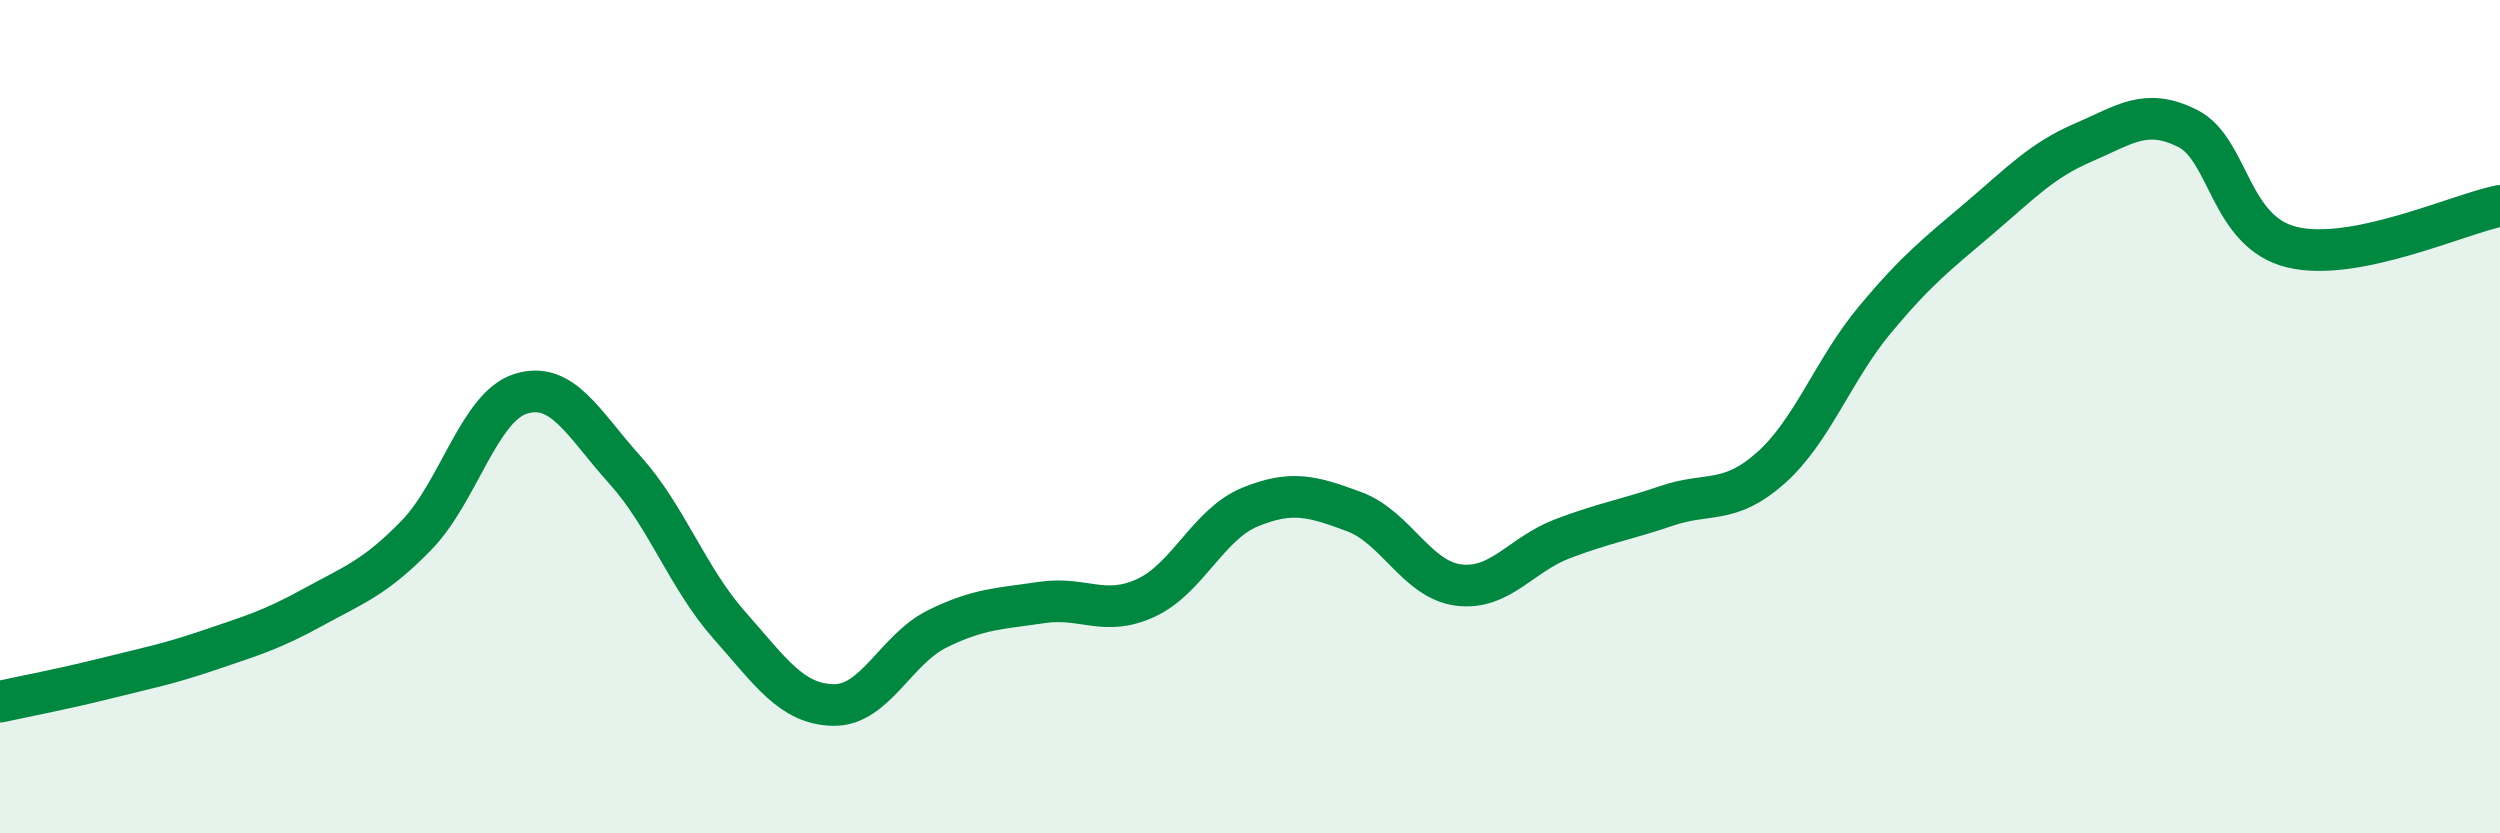 
    <svg width="60" height="20" viewBox="0 0 60 20" xmlns="http://www.w3.org/2000/svg">
      <path
        d="M 0,16.84 C 0.5,16.73 1.5,16.54 2.5,16.29 C 3.5,16.04 4,15.95 5,15.61 C 6,15.27 6.5,15.13 7.5,14.58 C 8.5,14.03 9,13.87 10,12.84 C 11,11.81 11.5,9.76 12.5,9.45 C 13.5,9.14 14,10.17 15,11.28 C 16,12.39 16.5,13.87 17.5,15 C 18.5,16.13 19,16.9 20,16.92 C 21,16.94 21.5,15.58 22.5,15.09 C 23.5,14.6 24,14.61 25,14.46 C 26,14.31 26.5,14.81 27.5,14.35 C 28.5,13.89 29,12.58 30,12.17 C 31,11.76 31.5,11.91 32.5,12.28 C 33.5,12.65 34,13.91 35,14.04 C 36,14.17 36.5,13.31 37.5,12.93 C 38.5,12.55 39,12.48 40,12.14 C 41,11.8 41.5,12.12 42.5,11.23 C 43.5,10.34 44,8.87 45,7.67 C 46,6.47 46.5,6.09 47.5,5.24 C 48.5,4.39 49,3.85 50,3.42 C 51,2.99 51.5,2.58 52.5,3.08 C 53.5,3.58 53.5,5.56 55,5.93 C 56.5,6.3 59,5.14 60,4.94L60 20L0 20Z"
        fill="#008740"
        opacity="0.1"
        stroke-linecap="round"
        stroke-linejoin="round"
      />
      <path
        d="M 0,16.84 C 0.5,16.73 1.5,16.54 2.5,16.29 C 3.5,16.04 4,15.95 5,15.61 C 6,15.27 6.5,15.13 7.5,14.58 C 8.5,14.03 9,13.87 10,12.84 C 11,11.81 11.5,9.76 12.5,9.45 C 13.5,9.14 14,10.17 15,11.28 C 16,12.39 16.5,13.87 17.5,15 C 18.5,16.13 19,16.9 20,16.92 C 21,16.94 21.5,15.58 22.5,15.09 C 23.5,14.6 24,14.61 25,14.46 C 26,14.31 26.5,14.81 27.5,14.35 C 28.5,13.89 29,12.58 30,12.17 C 31,11.76 31.5,11.91 32.5,12.28 C 33.5,12.65 34,13.91 35,14.04 C 36,14.17 36.5,13.31 37.5,12.93 C 38.5,12.55 39,12.48 40,12.14 C 41,11.8 41.5,12.12 42.5,11.23 C 43.5,10.34 44,8.87 45,7.67 C 46,6.47 46.5,6.09 47.5,5.24 C 48.5,4.39 49,3.85 50,3.42 C 51,2.99 51.5,2.58 52.5,3.08 C 53.5,3.58 53.5,5.56 55,5.93 C 56.5,6.3 59,5.14 60,4.94"
        stroke="#008740"
        stroke-width="1"
        fill="none"
        stroke-linecap="round"
        stroke-linejoin="round"
      />
    </svg>
  